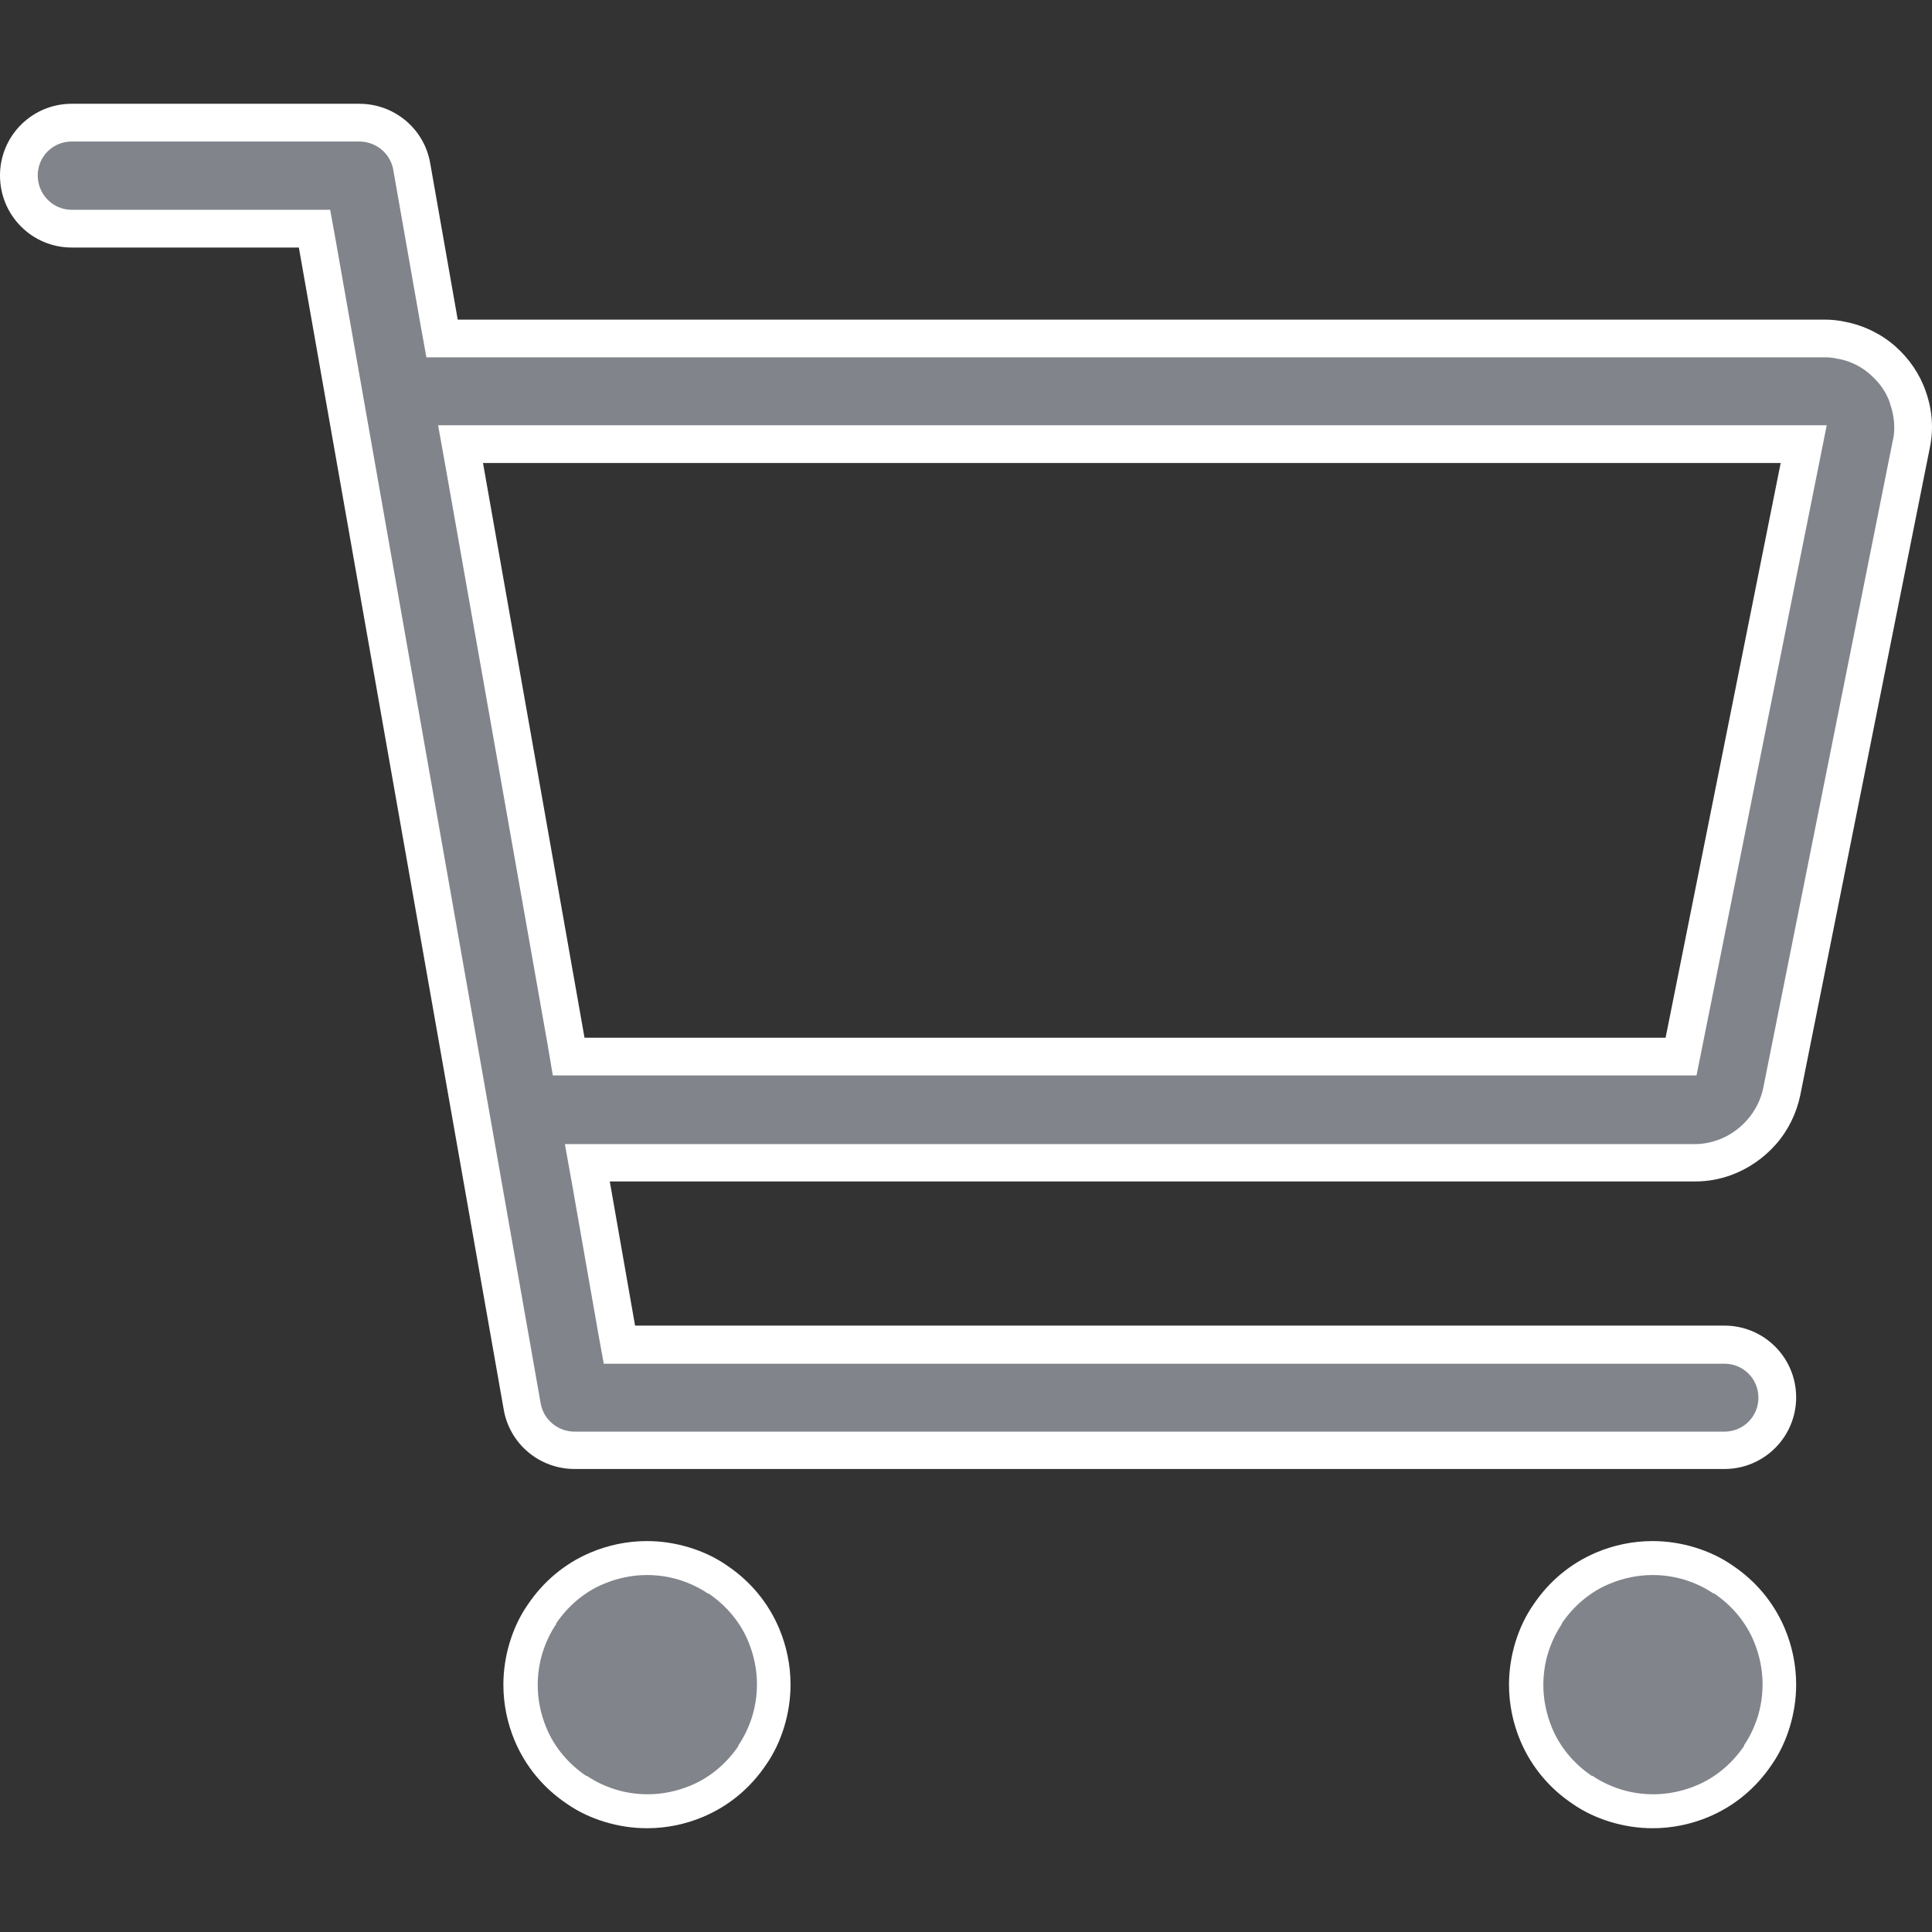 <?xml version="1.0" encoding="utf-8"?>
<!-- Generator: Adobe Illustrator 22.0.1, SVG Export Plug-In . SVG Version: 6.00 Build 0)  -->
<svg version="1.1" id="Layer_1" xmlns="http://www.w3.org/2000/svg" xmlns:xlink="http://www.w3.org/1999/xlink" x="0px" y="0px"
	 viewBox="0 0 512 512" style="enable-background:new 0 0 512 512;" xml:space="preserve">
<rect x="0" y="0" width="512" height="512" fill="#333333" stroke="none"/>
<style type="text/css">
	.st0{fill:#81848B;}
	.st1{fill:#FFFFFF;}
</style>
<g>
	<g>
		<path class="st0" d="M171.5,480c-3.4,0-6.7-0.5-10-1.5c-3.2-1-6.2-2.4-8.7-4.2c-5.5-3.7-9.7-8.8-12.2-14.8
			c-1.7-4.1-2.6-8.6-2.6-13.1c0-3.4,0.5-6.7,1.5-10c1-3.2,2.4-6.2,4.2-8.7c3.7-5.5,8.8-9.7,14.8-12.2c4.1-1.7,8.6-2.6,13.1-2.6
			c3.4,0,6.7,0.5,10,1.5c3.2,1,6.2,2.4,8.7,4.2c5.5,3.7,9.7,8.8,12.2,14.8c1.7,4.1,2.6,8.6,2.6,13.1c0,3.4-0.5,6.7-1.5,10
			c-1,3.2-2.4,6.2-4.2,8.7c-3.7,5.5-8.8,9.7-14.8,12.2C180.5,479.1,175.9,480,171.5,480z"/>
		<path class="st1" d="M171.4,417.4c2.9,0,5.8,0.4,8.7,1.3c2.8,0.9,5.3,2.1,7.5,3.6l0.1,0l0.1,0c4.7,3.2,8.4,7.6,10.5,12.7
			c1.5,3.6,2.3,7.5,2.3,11.3c0,2.9-0.4,5.8-1.3,8.7c-0.9,2.8-2.1,5.3-3.6,7.5l0,0.1l0,0.1c-3.2,4.7-7.6,8.4-12.7,10.5
			c-3.6,1.5-7.5,2.3-11.3,2.3c-2.9,0-5.8-0.4-8.7-1.3c-2.8-0.9-5.3-2.1-7.5-3.6l-0.1,0l-0.1,0c-4.7-3.2-8.4-7.6-10.5-12.7
			c-1.5-3.6-2.3-7.5-2.3-11.3c0-2.9,0.4-5.8,1.3-8.7c0.9-2.8,2.1-5.3,3.6-7.5l0-0.1l0-0.1c3.2-4.7,7.6-8.4,12.7-10.5
			C163.7,418.2,167.6,417.4,171.4,417.4 M171.4,408.4c-5.2,0-10.3,1.1-14.8,3c-6.9,2.9-12.6,7.7-16.7,13.8c-2.1,3-3.7,6.4-4.8,10
			c-1.1,3.6-1.7,7.4-1.7,11.3c0,5.2,1.1,10.3,3,14.8c2.9,6.9,7.7,12.6,13.8,16.7c3,2.1,6.4,3.7,10,4.8c3.6,1.1,7.4,1.7,11.3,1.7
			c5.2,0,10.3-1.1,14.8-3c6.9-2.9,12.6-7.7,16.7-13.8c2.1-3,3.7-6.4,4.8-10c1.1-3.6,1.7-7.4,1.7-11.3c0-5.2-1.1-10.3-3-14.8
			c-2.9-6.9-7.7-12.6-13.8-16.7c-3-2.1-6.4-3.7-10-4.8C179.1,409,175.3,408.4,171.4,408.4L171.4,408.4z"/>
	</g>
	<g>
		<path class="st0" d="M438,480c-3.4,0-6.7-0.5-10-1.5c-3.2-1-6.2-2.4-8.7-4.2c-5.5-3.7-9.7-8.8-12.2-14.8
			c-1.7-4.1-2.6-8.6-2.6-13.1c0-3.4,0.5-6.7,1.5-10c1-3.2,2.4-6.2,4.2-8.7c3.7-5.5,8.8-9.7,14.8-12.2c4.1-1.7,8.6-2.6,13.1-2.6
			c3.4,0,6.7,0.5,10,1.5c3.2,1,6.2,2.4,8.7,4.2c5.5,3.7,9.7,8.8,12.2,14.8c1.7,4.1,2.6,8.6,2.6,13.1c0,3.4-0.5,6.7-1.5,10
			c-1,3.2-2.4,6.2-4.2,8.7c-3.7,5.5-8.8,9.7-14.8,12.2C447,479.1,442.4,480,438,480z"/>
		<path class="st1" d="M437.9,417.4c2.9,0,5.8,0.4,8.7,1.3c2.8,0.9,5.3,2.1,7.5,3.6l0.1,0l0.1,0c4.7,3.2,8.4,7.6,10.5,12.7
			c1.5,3.6,2.3,7.5,2.3,11.3c0,2.9-0.4,5.8-1.3,8.7c-0.9,2.8-2.1,5.3-3.6,7.5l0,0.1l0,0.1c-3.2,4.7-7.6,8.4-12.7,10.5
			c-3.6,1.5-7.5,2.3-11.3,2.3c-2.9,0-5.8-0.4-8.7-1.3c-2.8-0.9-5.3-2.1-7.5-3.6l-0.1,0l-0.1,0c-4.7-3.2-8.4-7.6-10.5-12.7
			c-1.5-3.6-2.3-7.5-2.3-11.3c0-2.9,0.4-5.8,1.3-8.7c0.9-2.8,2.1-5.3,3.6-7.5l0-0.1l0-0.1c3.2-4.7,7.6-8.4,12.7-10.5
			C430.2,418.2,434.1,417.4,437.9,417.4 M437.9,408.4c-5.2,0-10.3,1.1-14.8,3c-6.9,2.9-12.6,7.7-16.7,13.8c-2.1,3-3.7,6.4-4.8,10
			c-1.1,3.6-1.7,7.4-1.7,11.3c0,5.2,1.1,10.3,3,14.8c2.9,6.9,7.7,12.6,13.8,16.7c3,2.1,6.4,3.7,10,4.8c3.6,1.1,7.4,1.7,11.3,1.7
			c5.2,0,10.3-1.1,14.8-3c6.9-2.9,12.6-7.7,16.7-13.8c2.1-3,3.7-6.4,4.8-10c1.1-3.6,1.7-7.4,1.7-11.3c0-5.2-1.1-10.3-3-14.8
			c-2.9-6.9-7.7-12.6-13.8-16.7c-3-2.1-6.4-3.7-10-4.8C445.6,409,441.8,408.4,437.9,408.4L437.9,408.4z"/>
	</g>
	<g>
		<path class="st0" d="M152.3,384.3c-6.9,0-12.7-4.9-13.9-11.6l-55-312.1H19c-7.7,0-14-6.3-14-14.1c0-7.7,6.3-14,14-14h76.2
			c6.9,0,12.7,4.9,13.9,11.6l8,45.6h366.3c1.7,0,3.2,0.2,4.6,0.5l0.1,0c4,0.8,7.9,2.7,10.9,5.3c3.1,2.7,5.3,6.1,6.6,9.7
			c0.9,2.6,1.4,5.3,1.4,8c0,1.5-0.2,3-0.5,4.6l-34.3,171.4c-0.8,4-2.7,7.8-5.3,10.8c-2.7,3.1-6,5.3-9.8,6.7
			c-2.5,0.9-5.2,1.4-7.9,1.4H155.6l8.5,48.2H457c7.7,0,14,6.3,14,14s-6.3,14-14,14H152.3z M150.7,280h294.8L478,117.7H122L150.7,280
			z"/>
		<path class="st1" d="M95.2,37.5c4.4,0,8.2,3.1,9,7.4l7.3,41.5l1.5,8.3h8.4h361.4h0.7h0.1c1.2,0,2.4,0.1,3.4,0.4l0.1,0l0.1,0
			c3.2,0.6,6.2,2.1,8.5,4.2c2.5,2.2,4.2,4.7,5.2,7.6l0,0.1l0,0.1c0.7,1.9,1.1,4.1,1.1,6.2c0,1.1-0.1,2.3-0.4,3.5l0,0l0,0
			l-34.3,171.4c-0.6,3.1-2.1,6.1-4.2,8.5c-2.2,2.5-4.8,4.3-7.8,5.4c-2,0.7-4,1.1-6.2,1.1h-0.1H161.6h-11.9l2.1,11.7l6.7,38.2
			l1.5,8.3h8.4H457c5,0,9,4,9,9c0,5-4,9-9,9H152.3c-4.4,0-8.2-3.1-9-7.4L89,63.9l-1.5-8.3h-8.4H19c-5,0-9-4.1-9-9.1c0-5,4-9,9-9
			H95.2 M146.5,285h8.4h286.5h8.2l1.6-8l30.5-152.3l2.4-12h-12.2H128h-11.9l2.1,11.7l26.9,152.3L146.5,285 M95.2,27.5H19
			c-10.5,0-19,8.5-19,19c0,10.6,8.5,19.1,19,19.1h60.2l54.3,308c1.6,9.1,9.5,15.7,18.8,15.7H457c10.5,0,19-8.5,19-19s-8.5-19-19-19
			H168.3l-6.7-38.2h287.5h0.1c3.4,0,6.6-0.6,9.6-1.7c4.6-1.7,8.6-4.5,11.8-8.1c3.2-3.6,5.5-8.2,6.5-13.1l34.3-171.4
			c0.4-1.9,0.6-3.8,0.6-5.6c0-3.3-0.6-6.6-1.7-9.6c-1.6-4.6-4.4-8.6-8-11.8c-3.6-3.2-8.2-5.5-13.2-6.5c-1.8-0.4-3.7-0.6-5.6-0.6
			c0,0,0,0-0.1,0s-0.4,0-0.7,0H121.3L114,43.2C112.4,34.1,104.5,27.5,95.2,27.5L95.2,27.5z M154.9,275L128,122.7h343.9L441.4,275
			H154.9L154.9,275z"/>
	</g>
</g>
</svg>
